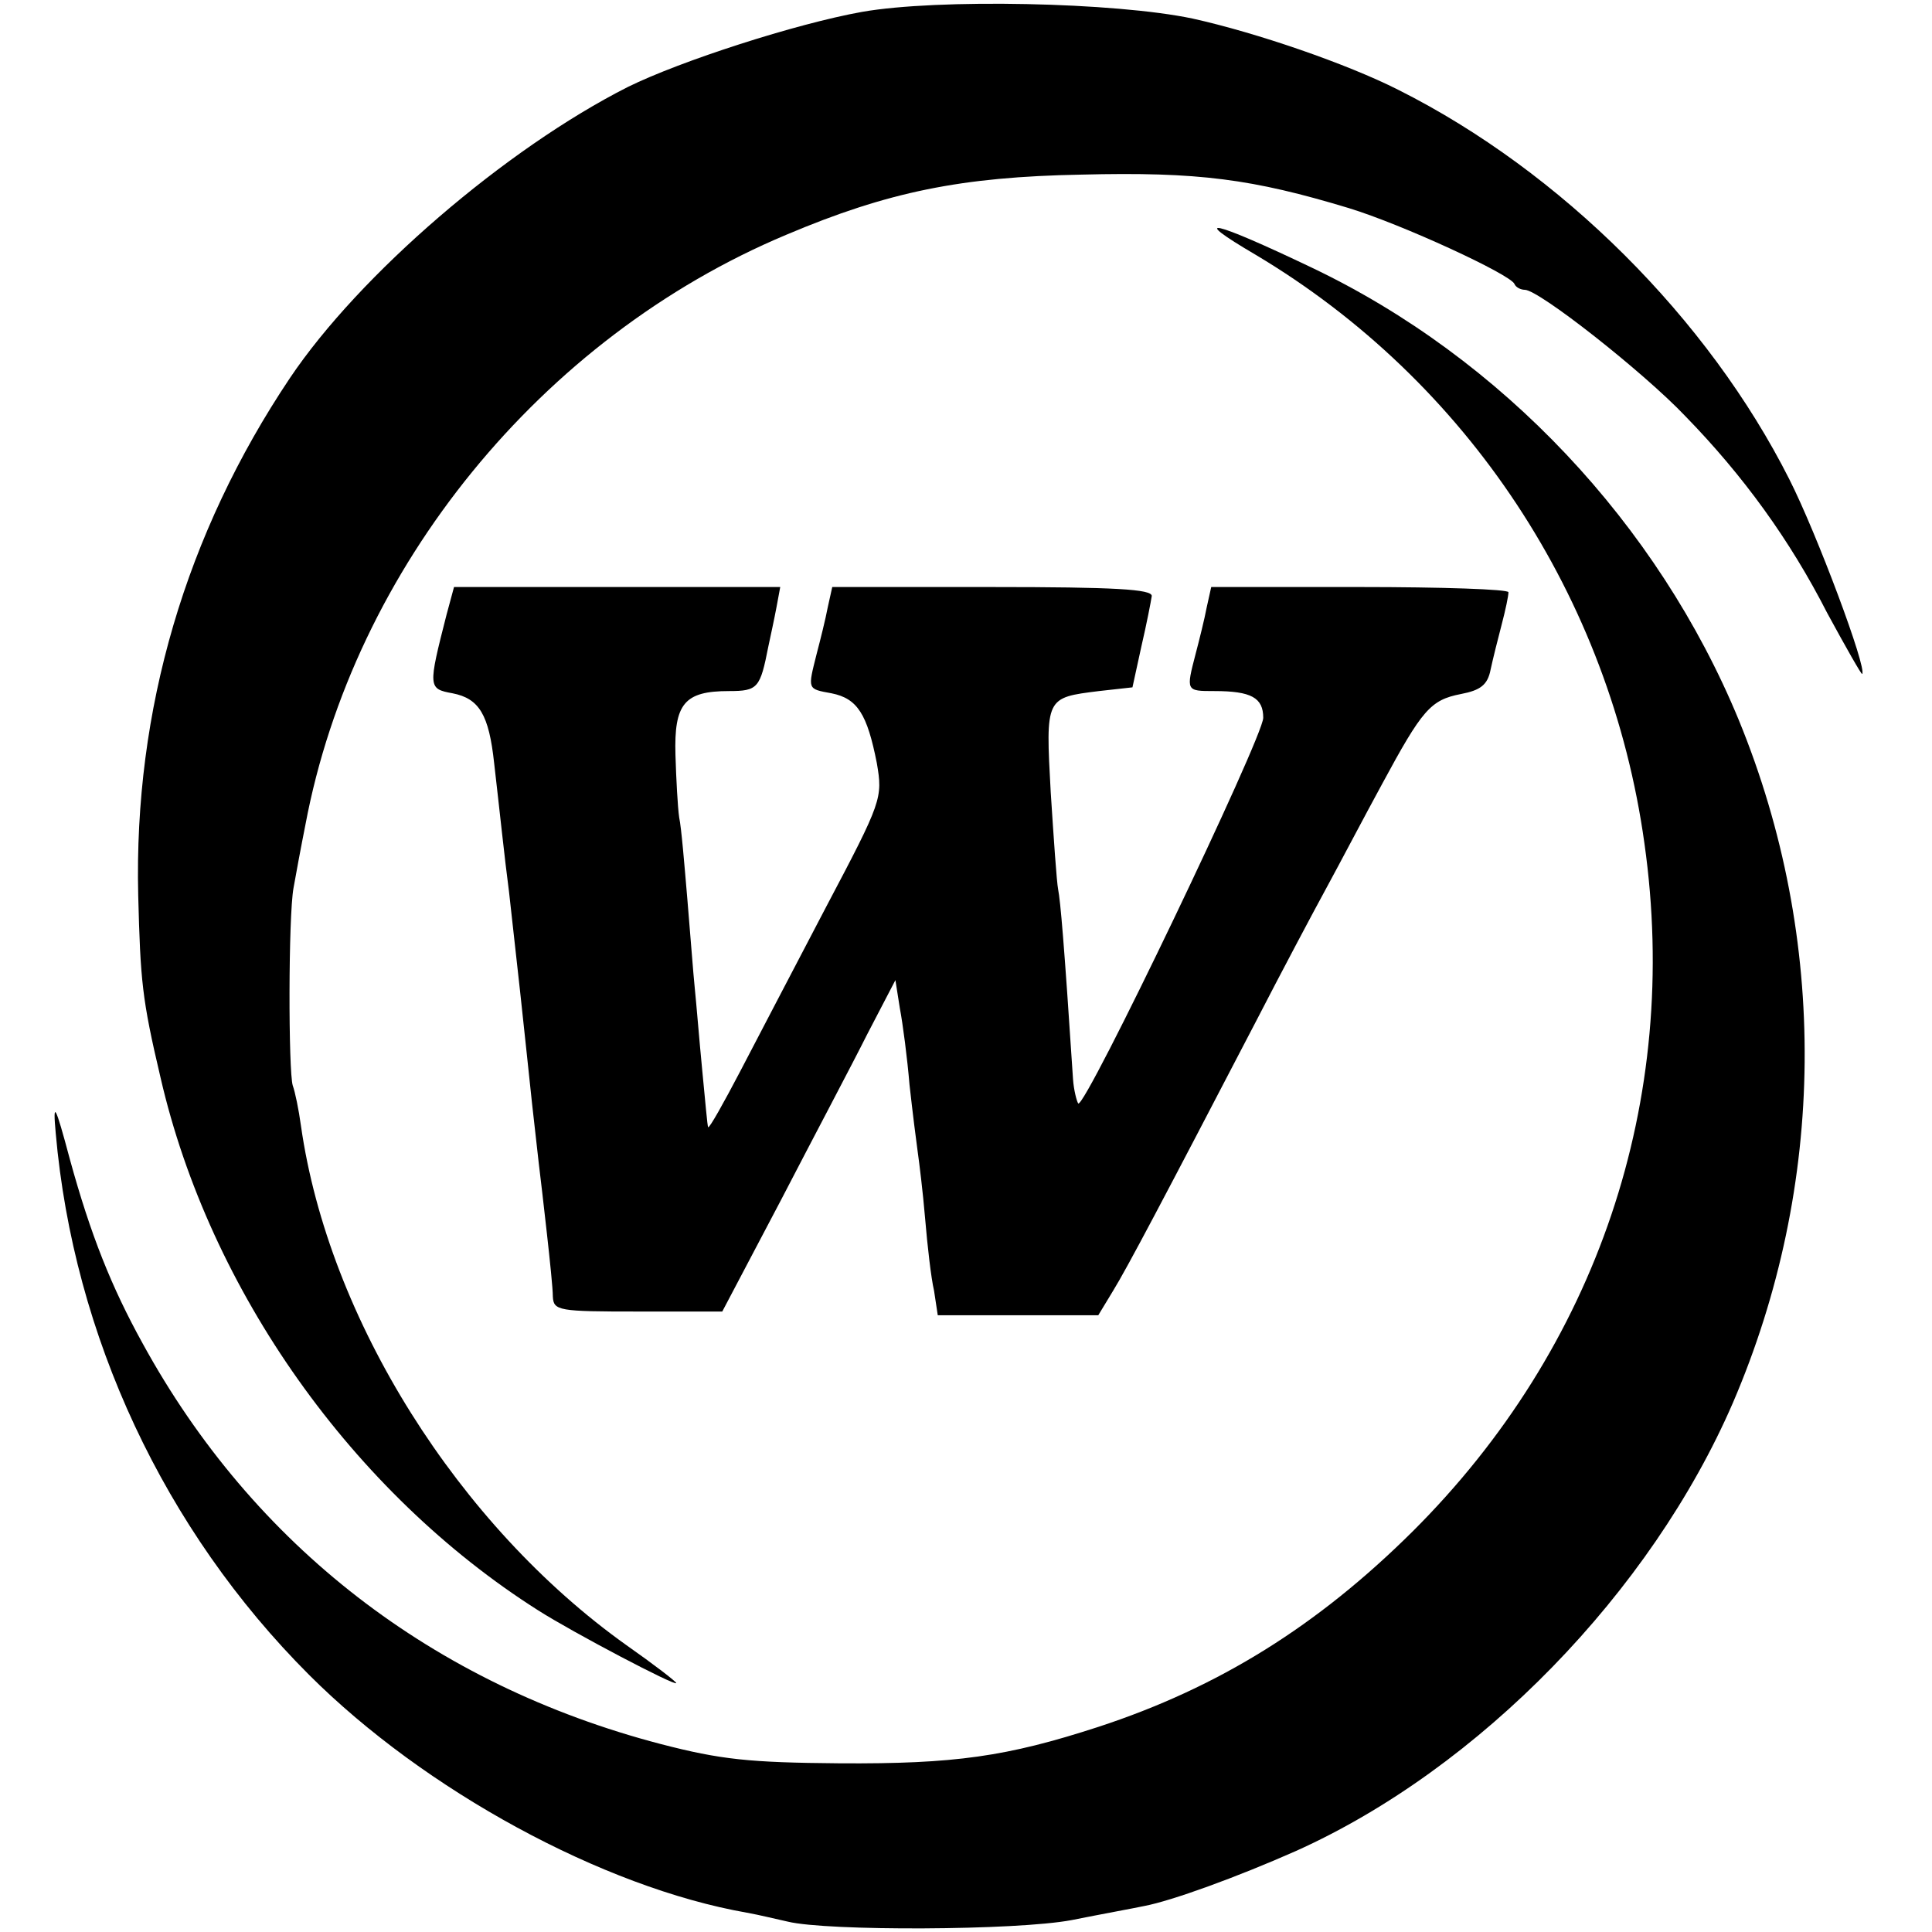 <?xml version="1.0" standalone="no"?>
<!DOCTYPE svg PUBLIC "-//W3C//DTD SVG 20010904//EN"
 "http://www.w3.org/TR/2001/REC-SVG-20010904/DTD/svg10.dtd">
<svg version="1.0" xmlns="http://www.w3.org/2000/svg"
 width="260pt" height="260pt" viewBox="0 0 260 260"
 preserveAspectRatio="xMidYMid meet">
<g transform="translate(0,260) scale(0.1,-0.1)"
fill="#000000" stroke="none">
<path d="M1160 2584 c-89 -16 -244 -66 -315 -101 -164 -83 -361 -252 -455
-392 -140 -209 -210 -446 -204 -696 3 -115 5 -139 30 -245 66 -287 259 -559
508 -717 47 -30 186 -103 186 -98 0 2 -30 25 -67 51 -226 161 -401 439 -438
699 -3 22 -8 46 -11 54 -6 19 -6 228 1 266 3 17 10 55 16 85 65 346 318 656
647 794 137 58 236 78 397 81 158 4 231 -6 360 -45 72 -22 217 -89 223 -102 2
-5 9 -8 14 -8 19 0 160 -111 216 -170 78 -80 141 -167 191 -265 25 -46 46 -83
47 -82 7 7 -61 189 -98 262 -109 216 -307 414 -526 524 -69 35 -191 77 -277
96 -104 22 -343 27 -445 9z"/>
<path d="M1690 2257 c285 -170 477 -461 523 -792 49 -346 -64 -679 -312 -926
-128 -127 -261 -210 -423 -263 -123 -40 -193 -50 -348 -49 -122 1 -160 5 -241
26 -306 80 -548 267 -697 539 -42 76 -70 146 -98 248 -20 75 -23 79 -19 35 24
-273 146 -534 341 -729 155 -155 395 -286 589 -320 17 -3 41 -9 55 -12 53 -13
308 -12 382 2 40 8 84 16 98 19 37 7 125 39 204 74 247 111 478 349 588 603
126 293 129 624 8 919 -109 264 -319 487 -575 609 -134 64 -167 71 -75 17z"/>
<path d="M601 1773 c-25 -98 -25 -100 8 -106 36 -7 49 -29 56 -94 7 -60 14
-128 20 -173 2 -19 9 -80 15 -135 6 -55 13 -122 16 -150 3 -27 7 -63 9 -80 2
-16 7 -59 11 -95 4 -36 8 -74 8 -85 1 -19 8 -20 114 -20 l114 0 79 150 c43 83
96 183 116 223 l38 73 6 -38 c4 -21 10 -67 13 -103 4 -36 9 -76 11 -90 2 -14
7 -54 10 -90 3 -36 8 -80 12 -97 l5 -33 108 0 108 0 20 33 c19 31 65 118 192
362 34 66 77 147 95 180 18 33 51 96 75 140 54 100 65 113 106 121 26 5 36 12
40 33 3 14 10 42 15 61 5 19 9 38 9 43 0 4 -90 7 -200 7 l-200 0 -6 -27 c-3
-16 -10 -44 -15 -63 -13 -50 -13 -50 25 -50 50 0 66 -9 66 -36 0 -26 -240
-527 -249 -519 -2 3 -6 18 -7 33 -12 184 -17 240 -20 255 -2 10 -6 69 -10 131
-7 128 -7 127 65 136 l45 5 12 55 c7 30 13 61 14 68 0 9 -49 12 -215 12 l-215
0 -6 -27 c-3 -16 -10 -44 -15 -63 -12 -48 -13 -47 20 -53 35 -7 48 -28 61 -94
8 -47 7 -51 -68 -193 -42 -80 -94 -180 -116 -222 -22 -42 -41 -76 -43 -75 -1
1 -4 36 -8 77 -4 41 -8 91 -10 110 -2 19 -6 73 -10 120 -4 47 -8 96 -11 110
-2 14 -4 51 -5 84 -2 69 12 86 72 86 39 0 42 4 53 60 3 14 8 37 11 53 l5 27
-219 0 -220 0 -10 -37z"/>
</g>
</svg>

